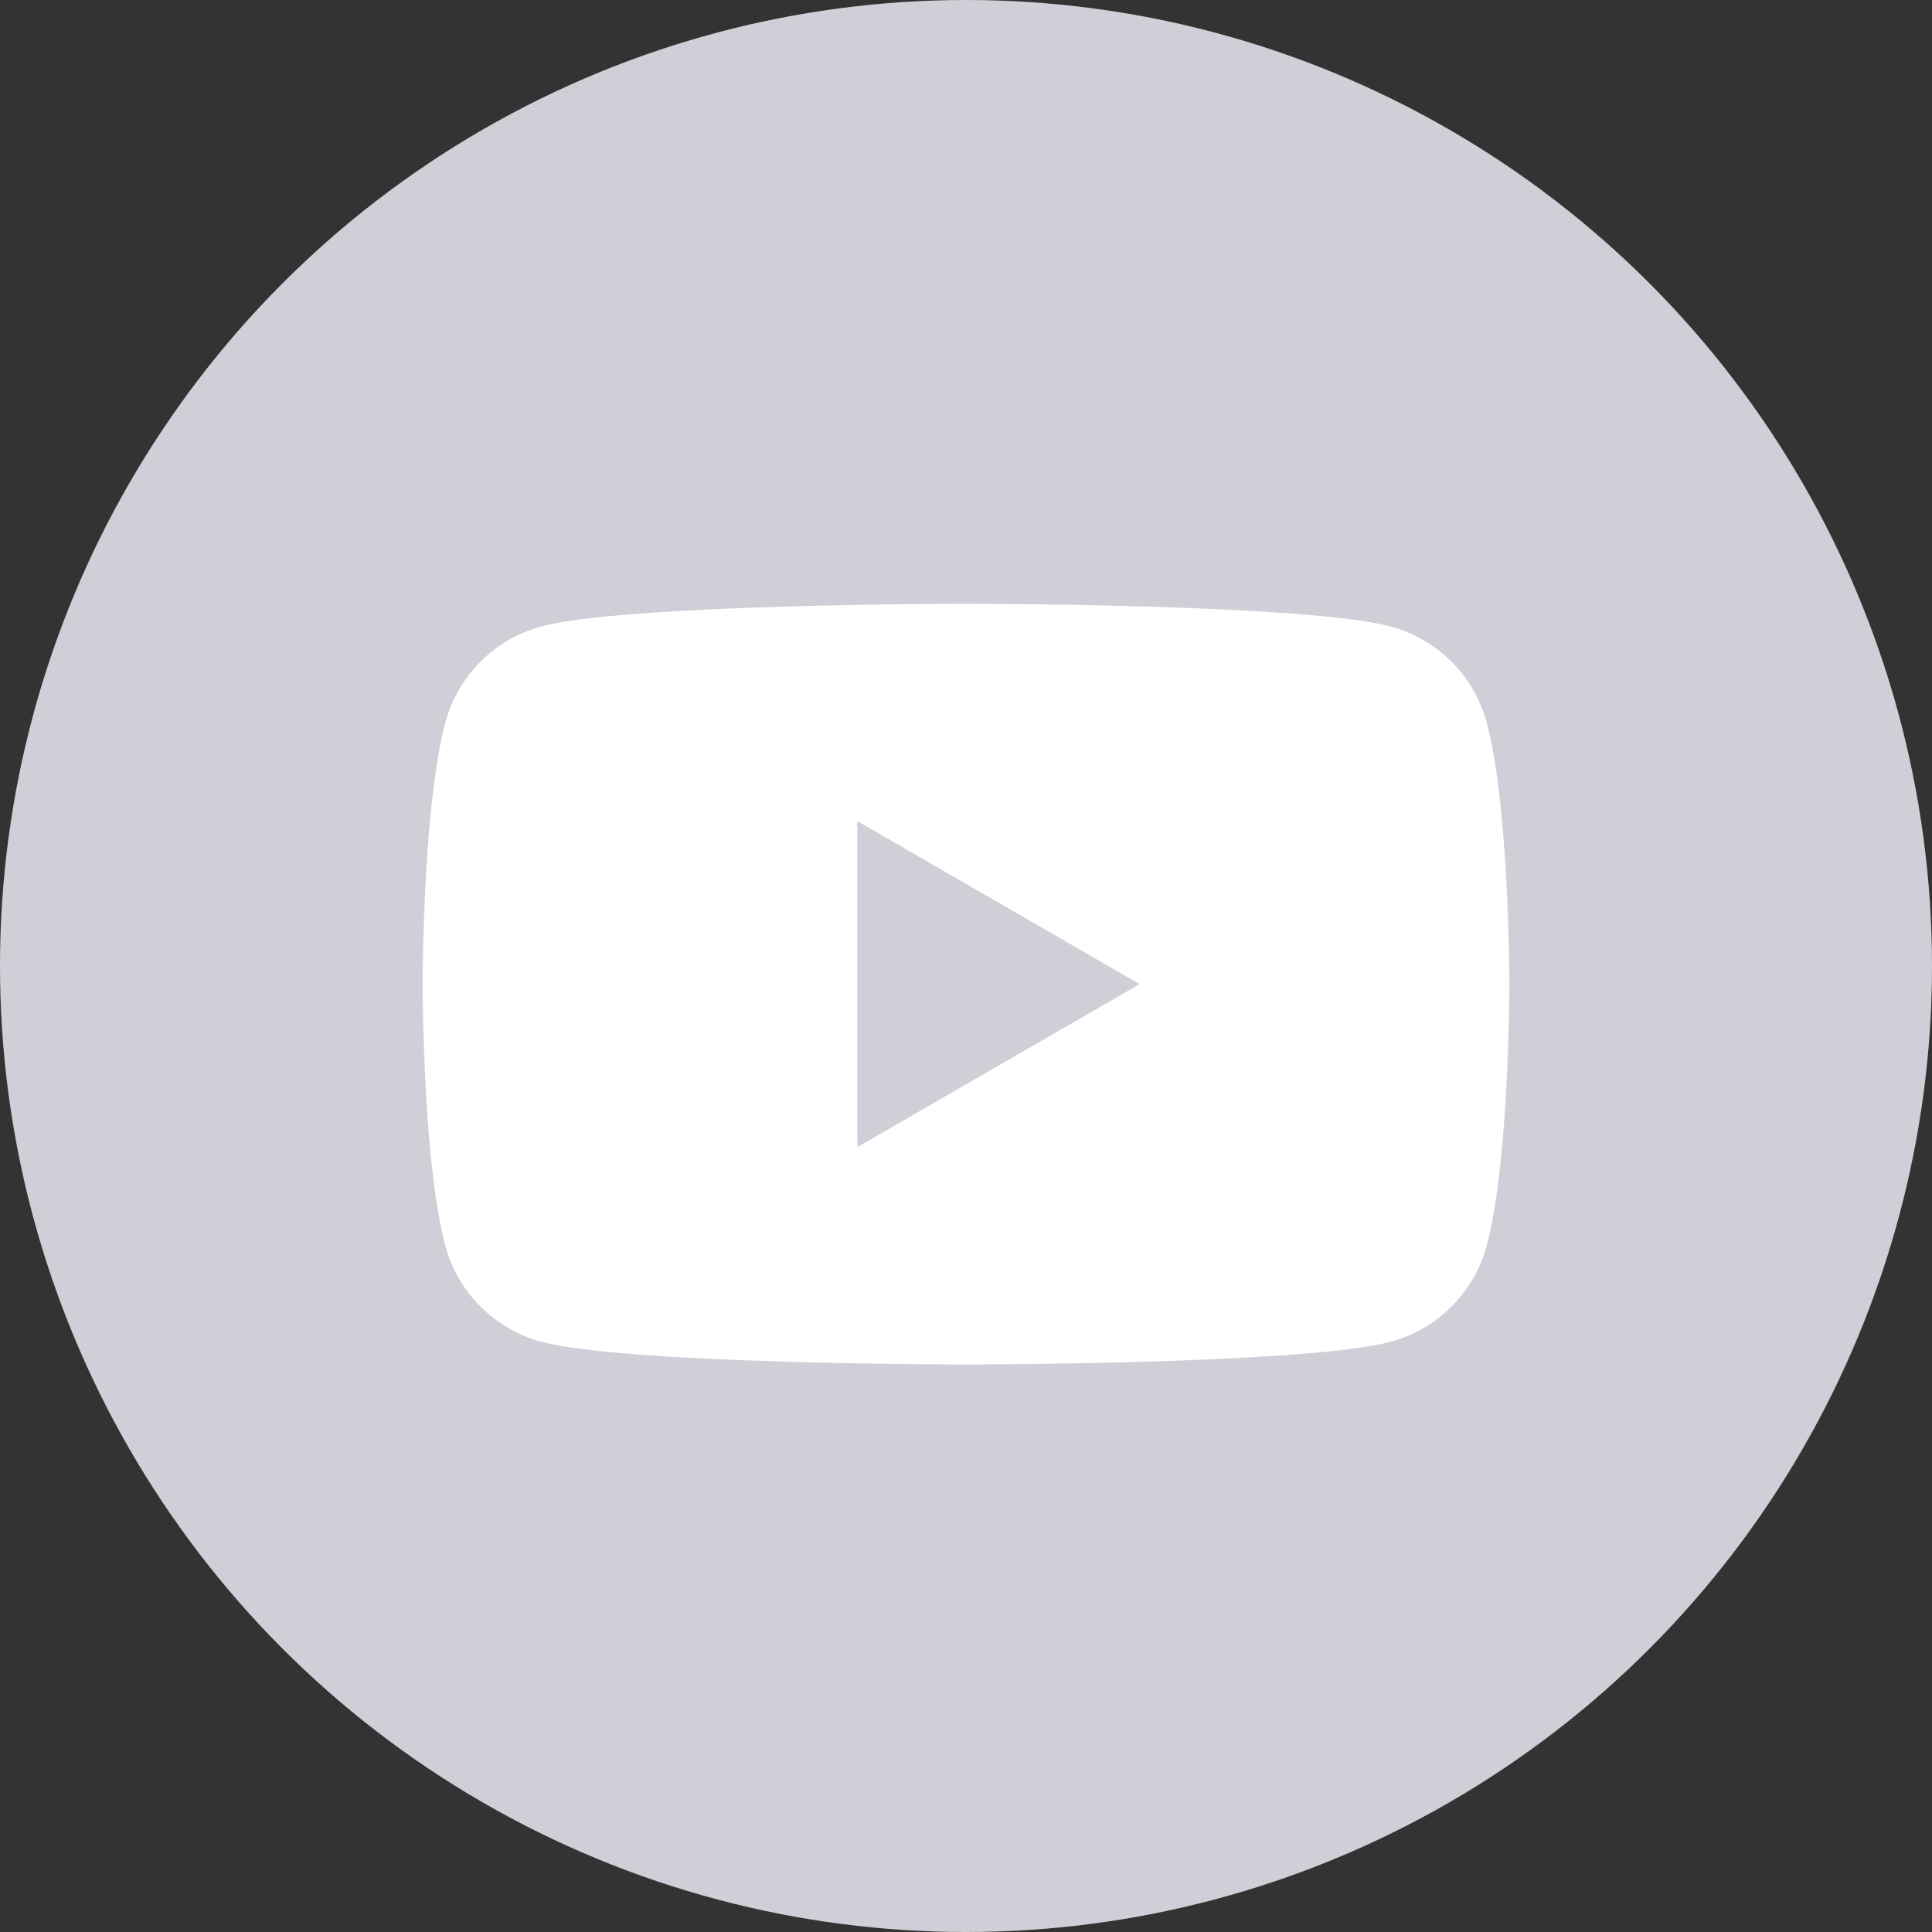 <svg width='32' height='32' fill='none' xmlns='http://www.w3.org/2000/svg'><rect width="100%" height="100%" fill="#333333" stroke="none"/><circle cx='16' cy='16' r='16' fill='#CFD0D7'/><path d='M24.624 11.967a2.255 2.255 0 0 0-1.591-1.59C21.628 10 16 10 16 10s-5.629 0-7.033.376a2.255 2.255 0 0 0-1.59 1.591C7 13.371 7 16.3 7 16.3s0 2.929.376 4.332a2.255 2.255 0 0 0 1.591 1.592C10.371 22.6 16 22.6 16 22.6s5.629 0 7.032-.376a2.254 2.254 0 0 0 1.592-1.592C25 19.228 25 16.3 25 16.3s0-2.929-.376-4.333Z' fill='#fff'/><path d='m14.2 19 4.676-2.7-4.676-2.7V19Z' fill='#CFD0D7'/></svg>